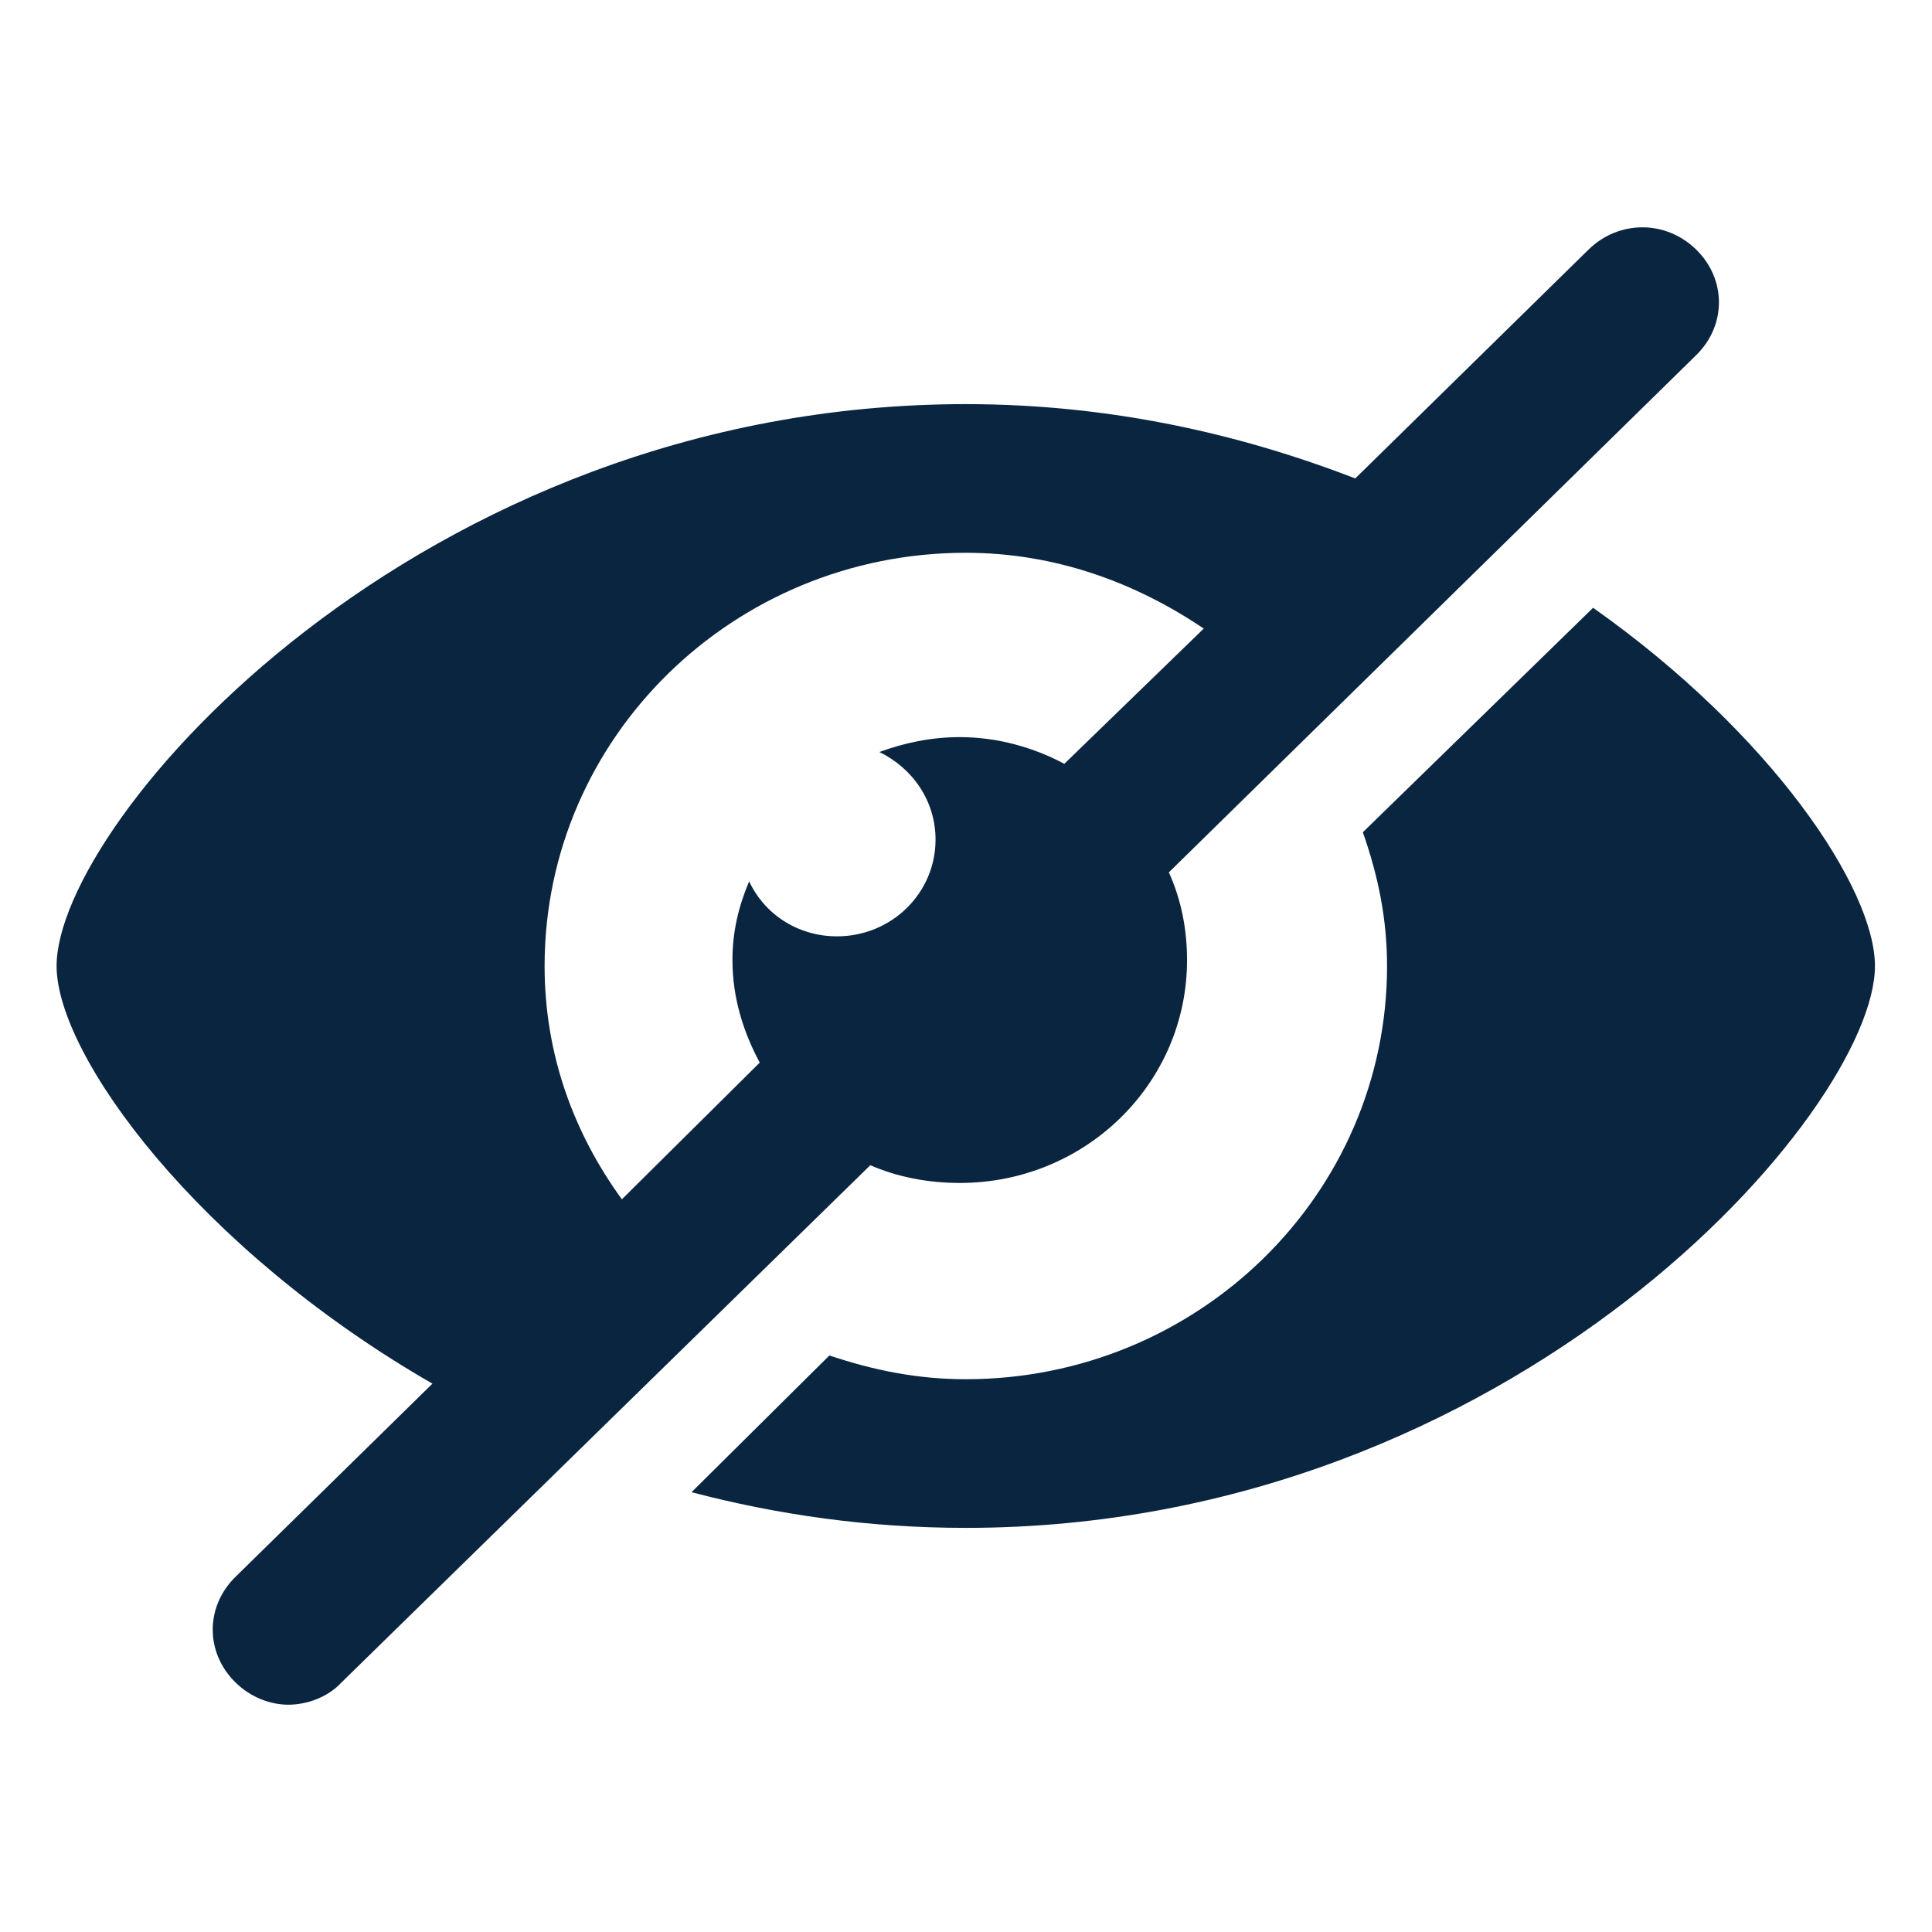 <svg width="17" height="17" viewBox="0 0 17 17" fill="none" xmlns="http://www.w3.org/2000/svg">
<g clip-path="url(#clip0_147_8559)">
<path d="M7.658 10.253C7.898 10.357 8.165 10.409 8.445 10.409C9.552 10.409 10.445 9.533 10.445 8.448C10.445 8.173 10.392 7.912 10.285 7.676L14.925 3.125C15.192 2.863 15.192 2.458 14.925 2.196C14.658 1.935 14.245 1.935 13.978 2.196L11.925 4.21C10.912 3.818 9.765 3.556 8.498 3.556C3.672 3.556 0.498 7.231 0.498 8.5C0.498 9.285 1.738 10.985 3.805 12.175L2.072 13.875C1.805 14.137 1.805 14.542 2.072 14.804C2.205 14.935 2.378 15 2.538 15C2.698 15 2.885 14.935 3.005 14.804L7.658 10.253ZM4.792 8.5C4.792 6.486 6.458 4.864 8.498 4.864C9.285 4.864 9.992 5.126 10.592 5.531L9.365 6.721C9.098 6.578 8.778 6.486 8.445 6.486C8.192 6.486 7.952 6.538 7.738 6.617C8.032 6.761 8.232 7.048 8.232 7.388C8.232 7.859 7.845 8.239 7.365 8.239C7.018 8.239 6.725 8.042 6.592 7.755C6.498 7.977 6.445 8.199 6.445 8.448C6.445 8.775 6.538 9.076 6.685 9.35L5.472 10.553C5.045 9.965 4.792 9.272 4.792 8.5Z" fill="#0A2540"/>
<path d="M14.018 5.348L11.992 7.323C12.125 7.702 12.205 8.082 12.205 8.5C12.205 10.514 10.538 12.136 8.498 12.136C8.072 12.136 7.685 12.057 7.298 11.927L6.085 13.13C6.832 13.326 7.632 13.444 8.498 13.444C13.325 13.444 16.498 9.769 16.498 8.5C16.498 7.82 15.592 6.46 14.018 5.348Z" fill="#0A2540"/>
</g>
<defs>
<clipPath id="clip0_147_8559">
<rect width="16" height="16" fill="white" transform="translate(0.498 0.5)"/>
</clipPath>
</defs>
</svg>
